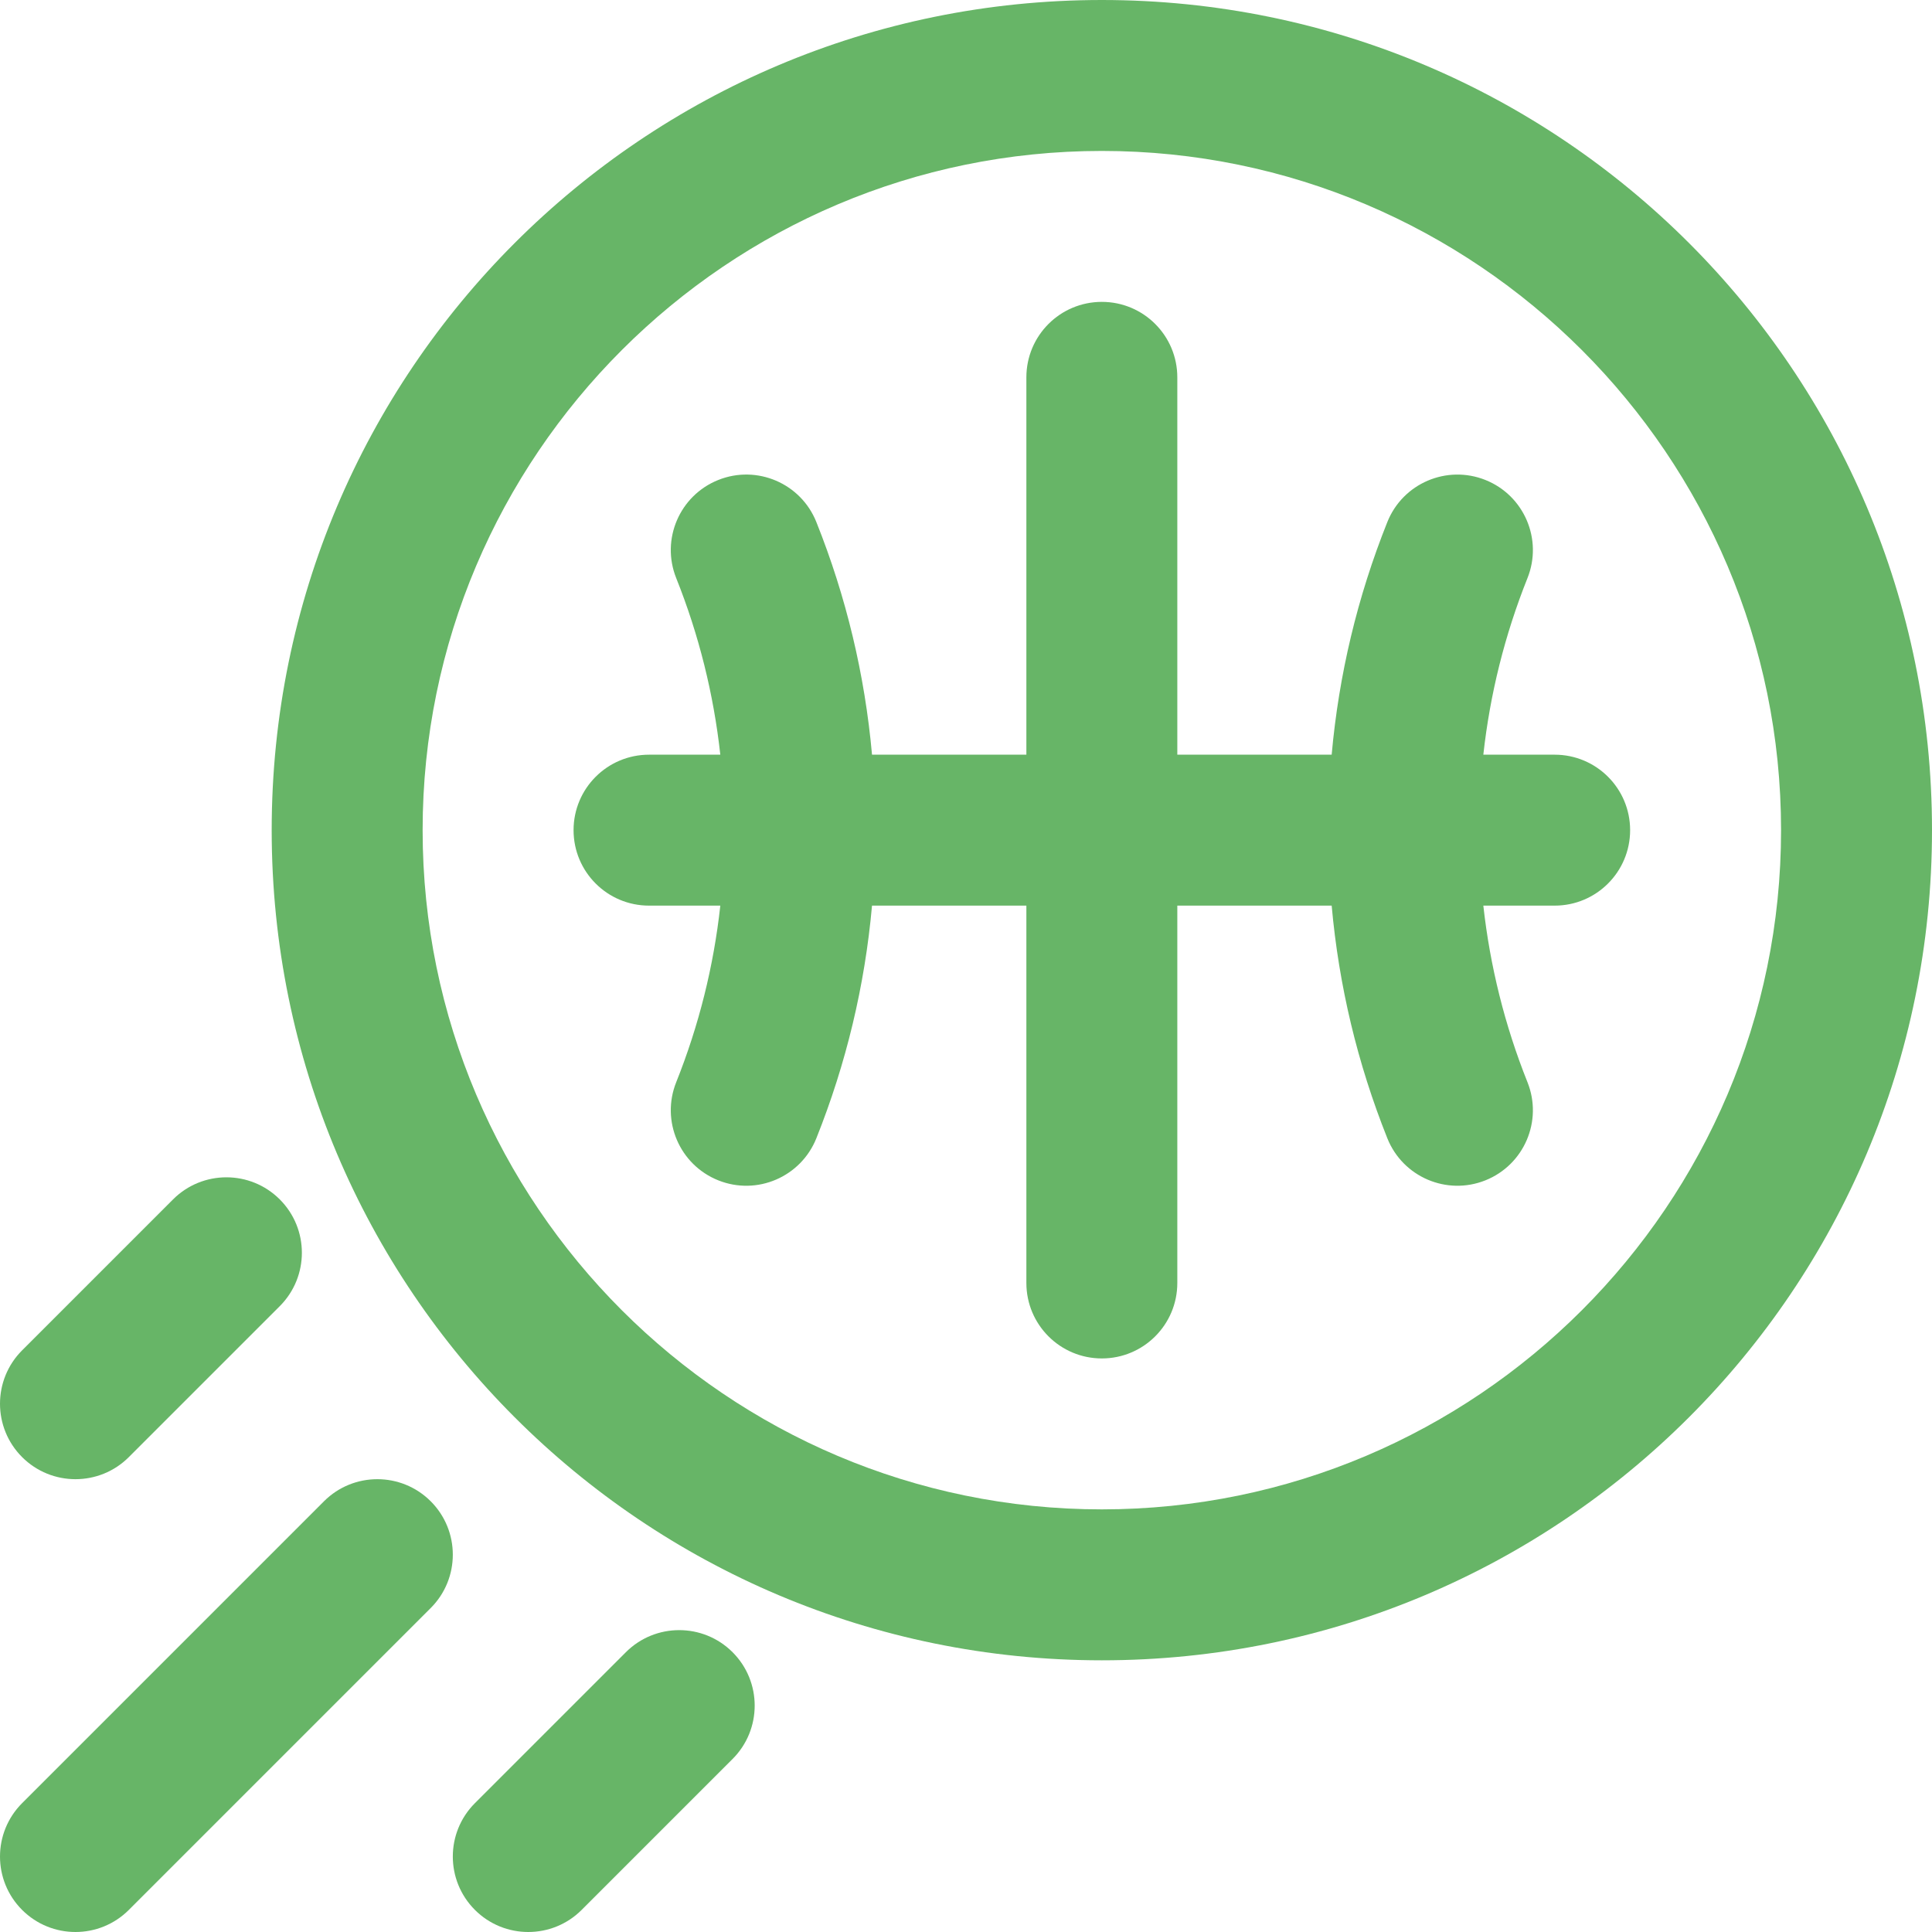 <svg width="48" height="48" viewBox="0 0 48 48" fill="none" xmlns="http://www.w3.org/2000/svg">
<path d="M10.701 37.299C9.969 36.567 8.781 36.567 8.049 37.299L0.549 44.799C-0.183 45.532 -0.183 46.719 0.549 47.451C1.281 48.183 2.469 48.183 3.201 47.451L10.701 39.951C11.433 39.219 11.433 38.031 10.701 37.299Z" fill="#67B567"/>
<path d="M18.201 41.049C17.469 40.317 16.281 40.317 15.549 41.049L11.799 44.799C11.067 45.532 11.067 46.719 11.799 47.451C12.531 48.183 13.719 48.183 14.451 47.451L18.201 43.701C18.933 42.969 18.933 41.781 18.201 41.049Z" fill="#67B567"/>
<path d="M3.201 36.201L6.951 32.451C7.683 31.718 7.683 30.531 6.951 29.799C6.219 29.067 5.031 29.067 4.299 29.799L0.549 33.549C-0.183 34.282 -0.183 35.469 0.549 36.201C1.281 36.933 2.469 36.933 3.201 36.201Z" fill="#67B567"/>
<path d="M27.375 0C15.976 0 6.75 9.225 6.75 20.625C6.75 32.024 15.975 41.25 27.375 41.25C38.774 41.25 48 32.025 48 20.625C48 9.226 38.775 0 27.375 0ZM27.375 37.5C18.07 37.5 10.5 29.93 10.5 20.625C10.5 11.32 18.07 3.75 27.375 3.75C36.68 3.75 44.25 11.32 44.25 20.625C44.25 29.93 36.68 37.5 27.375 37.5Z" fill="#67B567"/>
<path d="M36.853 18.75C37.019 17.243 37.386 15.773 37.95 14.362C38.334 13.401 37.867 12.31 36.905 11.925C35.944 11.541 34.852 12.008 34.468 12.97C33.726 14.826 33.263 16.763 33.085 18.75H29.25V9.375C29.25 8.339 28.411 7.5 27.375 7.5C26.339 7.5 25.5 8.339 25.5 9.375V18.75H21.665C21.487 16.763 21.024 14.826 20.282 12.97C19.898 12.008 18.806 11.54 17.845 11.925C16.883 12.31 16.416 13.401 16.8 14.362C17.364 15.773 17.73 17.243 17.896 18.75H16.125C15.089 18.75 14.25 19.589 14.25 20.625C14.25 21.661 15.089 22.5 16.125 22.5H17.896C17.731 24.007 17.364 25.477 16.8 26.888C16.416 27.849 16.883 28.94 17.845 29.325C18.812 29.712 19.9 29.236 20.282 28.28C21.024 26.424 21.487 24.487 21.665 22.5H25.5V31.875C25.5 32.911 26.339 33.75 27.375 33.75C28.411 33.75 29.25 32.911 29.25 31.875V22.5H33.085C33.263 24.487 33.726 26.424 34.468 28.28C34.851 29.239 35.941 29.711 36.905 29.325C37.867 28.94 38.334 27.849 37.95 26.888C37.386 25.477 37.02 24.007 36.853 22.5H38.625C39.661 22.5 40.5 21.661 40.5 20.625C40.5 19.589 39.661 18.75 38.625 18.75H36.853Z" fill="#67B567"/>
</svg>
